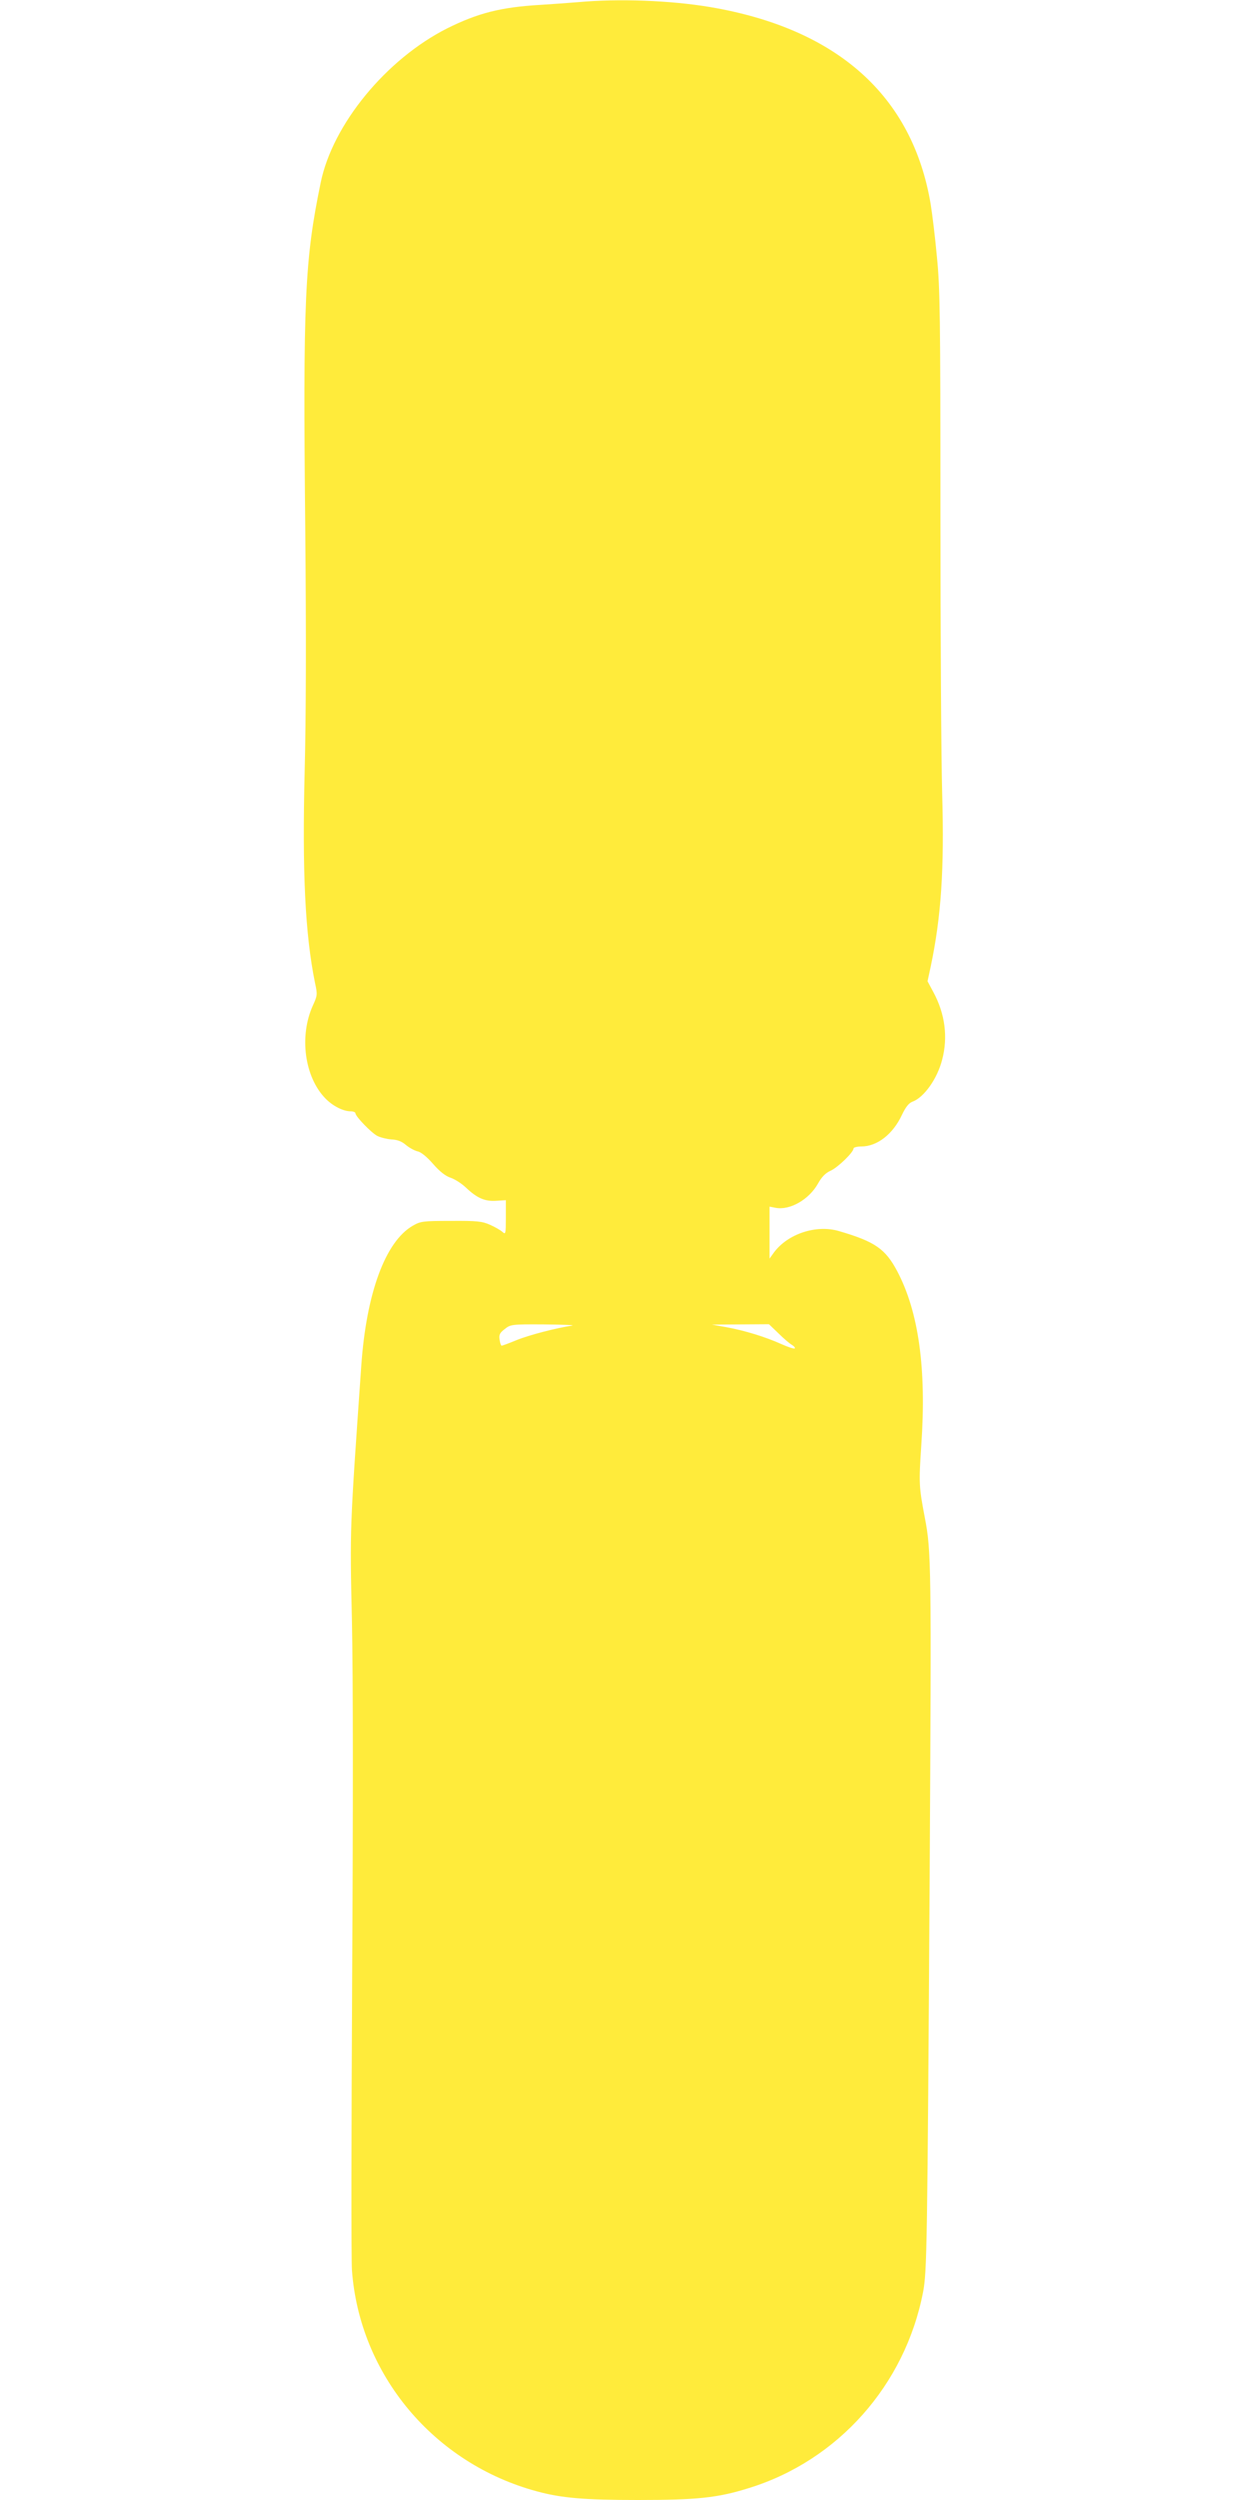 <?xml version="1.0" standalone="no"?>
<!DOCTYPE svg PUBLIC "-//W3C//DTD SVG 20010904//EN"
 "http://www.w3.org/TR/2001/REC-SVG-20010904/DTD/svg10.dtd">
<svg version="1.0" xmlns="http://www.w3.org/2000/svg"
 width="640pt" height="1280pt" viewBox="0 0 640 1280"
 preserveAspectRatio="xMidYMid meet">
<g transform="translate(0,1280) scale(0.1,-0.1)"
fill="#ffeb3b" stroke="none">
<path d="M2960 12789 c-47 -4 -134 -10 -195 -14 -202 -12 -318 -42 -475 -120
-313 -158 -587 -492 -648 -790 -82 -397 -91 -599 -79 -1775 5 -546 4 -964 -3
-1235 -13 -520 2 -837 53 -1088 13 -59 12 -65 -11 -115 -71 -157 -43 -366 64
-476 38 -39 91 -66 130 -66 13 0 24 -5 24 -10 0 -16 81 -100 112 -116 16 -8
48 -16 72 -18 30 -1 53 -10 74 -28 18 -15 44 -29 60 -33 17 -3 48 -28 80 -65
34 -39 64 -62 89 -70 21 -7 56 -29 78 -50 58 -55 98 -72 156 -68 l49 3 0 -89
c0 -85 -1 -88 -18 -73 -10 9 -38 25 -63 36 -40 18 -67 21 -200 20 -145 0 -156
-2 -196 -25 -140 -81 -237 -345 -263 -714 -59 -846 -59 -823 -48 -1312 6 -278
6 -988 1 -1838 -4 -762 -5 -1429 -1 -1483 39 -536 420 -991 948 -1133 125 -34
243 -44 515 -44 304 0 410 11 569 61 457 141 800 528 892 1003 20 105 22 219
34 2151 9 1578 8 1644 -25 1815 -30 158 -31 175 -18 370 27 391 -13 682 -123
891 -61 115 -114 152 -299 206 -116 34 -261 -14 -332 -109 l-23 -32 0 133 0
133 31 -6 c73 -14 171 42 217 124 19 34 38 54 65 66 37 17 117 94 117 114 0 5
18 10 40 10 81 0 162 63 208 162 19 40 35 60 53 67 59 21 128 117 153 216 30
114 15 234 -45 345 l-30 56 16 74 c54 257 70 498 59 885 -5 171 -9 819 -9
1440 0 1006 -2 1150 -18 1310 -9 99 -24 221 -32 270 -93 555 -479 899 -1130
1009 -203 34 -467 44 -675 25z m-30 -6776 c-82 -12 -223 -49 -284 -74 -39 -16
-74 -29 -77 -29 -4 0 -9 14 -11 31 -4 25 1 35 26 54 30 24 35 25 201 24 94 -1
159 -3 145 -6z m1056 -40 c27 -27 58 -53 69 -59 11 -7 17 -14 14 -18 -3 -3
-35 7 -70 23 -80 36 -187 69 -281 86 l-73 13 146 1 146 1 49 -47z"/>
</g>
</svg>
